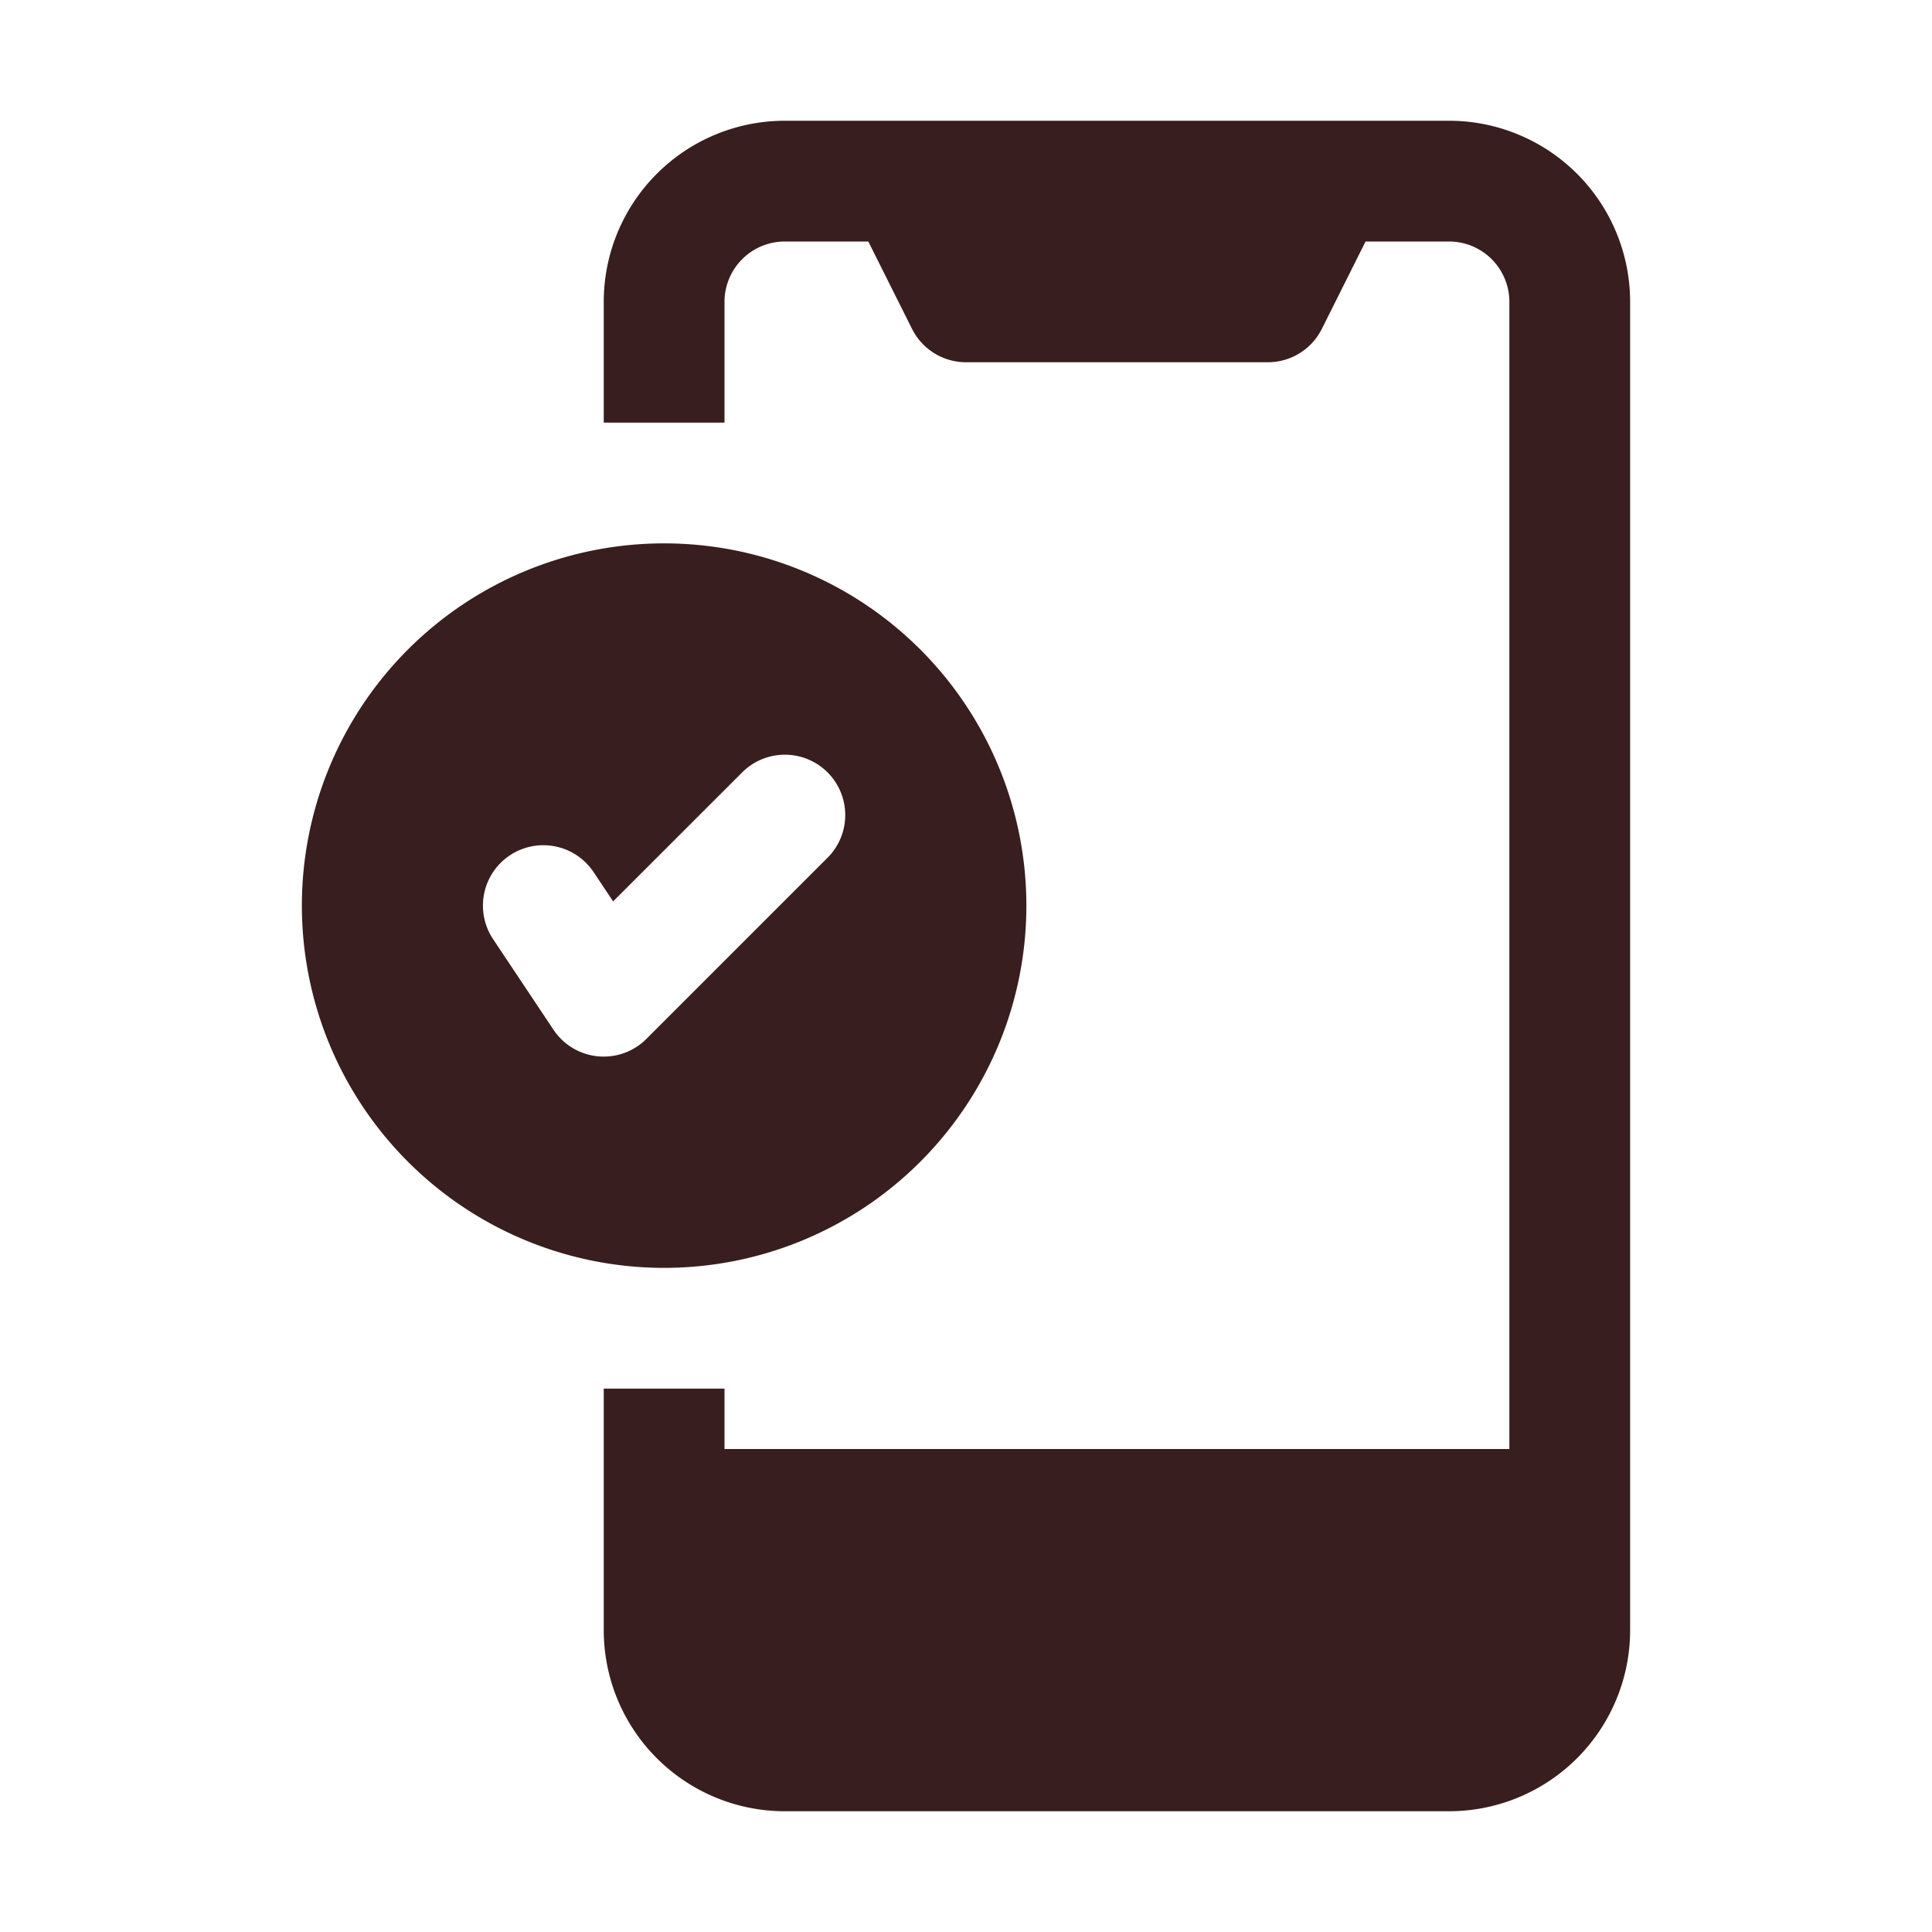 <svg xmlns="http://www.w3.org/2000/svg" version="1.1" xmlns:xlink="http://www.w3.org/1999/xlink" width="512" height="512" x="0" y="0" viewBox="0 0 32 32" style="enable-background:new 0 0 512 512" xml:space="preserve" class=""><g><g fill="#000"><path d="M13 2a3 3 0 0 0-3 3v2h2V5a1 1 0 0 1 1-1h1.382l.724 1.447A1 1 0 0 0 16 6h5a1 1 0 0 0 .894-.553L22.618 4H24a1 1 0 0 1 1 1v19H12v-1h-2v4a3 3 0 0 0 3 3h11a3 3 0 0 0 3-3V5a3 3 0 0 0-3-3z" fill="#381e1e" opacity="1" data-original="#000000" class=""></path><path fill-rule="evenodd" d="M11 9a6 6 0 1 0 0 12 6 6 0 0 0 0-12zm2.707 3.793a1 1 0 0 1 0 1.414l-3 3a1 1 0 0 1-1.54-.152l-1-1.5a1 1 0 0 1 1.665-1.11l.323.485 2.138-2.137a1 1 0 0 1 1.414 0z" clip-rule="evenodd" fill="#381e1e" opacity="1" data-original="#000000" class=""></path></g></g></svg>